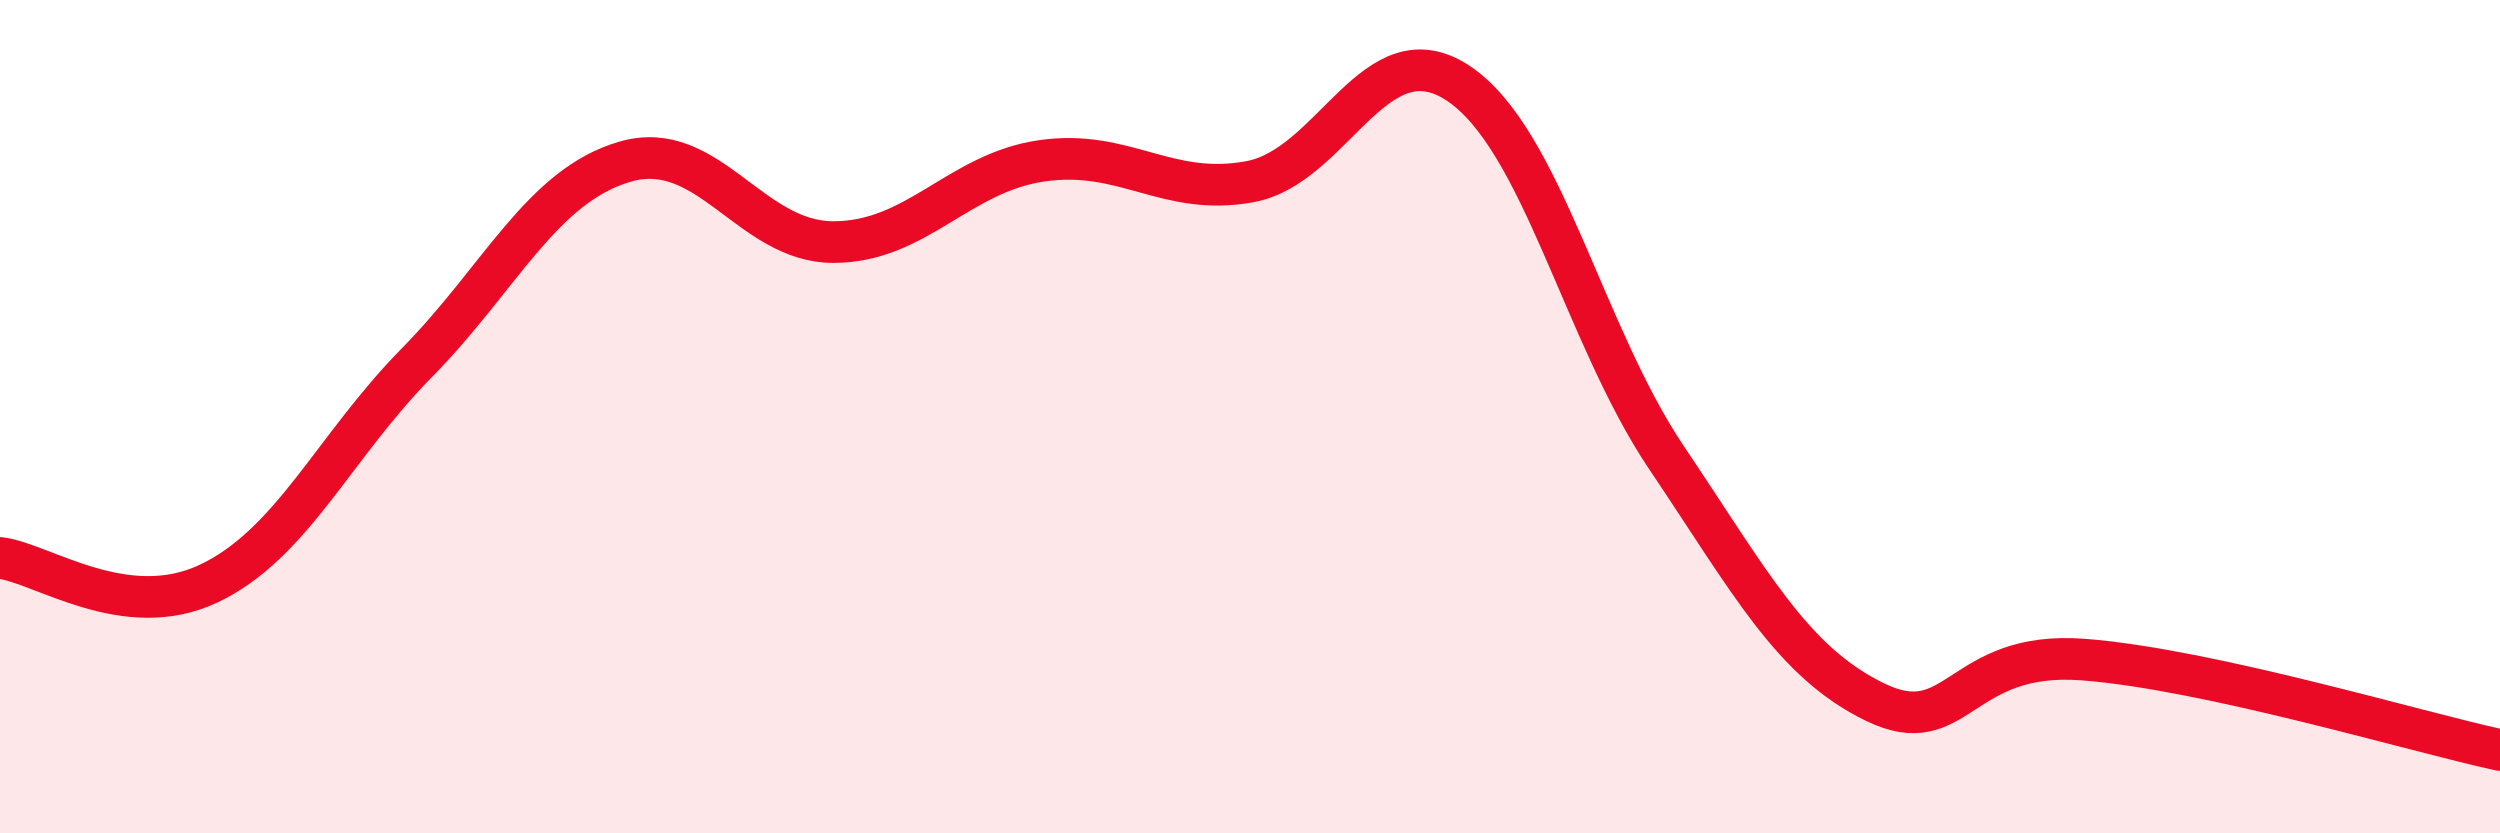 
    <svg width="60" height="20" viewBox="0 0 60 20" xmlns="http://www.w3.org/2000/svg">
      <path
        d="M 0,13.39 C 1,13.51 3,14.95 5,14.01 C 7,13.07 8,10.74 10,8.71 C 12,6.68 13,4.46 15,3.88 C 17,3.3 18,5.81 20,5.81 C 22,5.81 23,4.15 25,3.86 C 27,3.57 28,4.73 30,4.36 C 32,3.99 33,0.67 35,2 C 37,3.33 38,8.02 40,10.99 C 42,13.96 43,15.88 45,16.85 C 47,17.82 47,15.6 50,15.83 C 53,16.06 58,17.57 60,18L60 20L0 20Z"
        fill="#EB0A25"
        opacity="0.1"
        stroke-linecap="round"
        stroke-linejoin="round"
      />
      <path
        d="M 0,13.39 C 1,13.51 3,14.95 5,14.01 C 7,13.07 8,10.74 10,8.71 C 12,6.68 13,4.46 15,3.88 C 17,3.3 18,5.81 20,5.81 C 22,5.81 23,4.15 25,3.86 C 27,3.57 28,4.73 30,4.36 C 32,3.99 33,0.67 35,2 C 37,3.33 38,8.02 40,10.99 C 42,13.96 43,15.88 45,16.85 C 47,17.82 47,15.6 50,15.83 C 53,16.06 58,17.57 60,18"
        stroke="#EB0A25"
        stroke-width="1"
        fill="none"
        stroke-linecap="round"
        stroke-linejoin="round"
      />
    </svg>
  